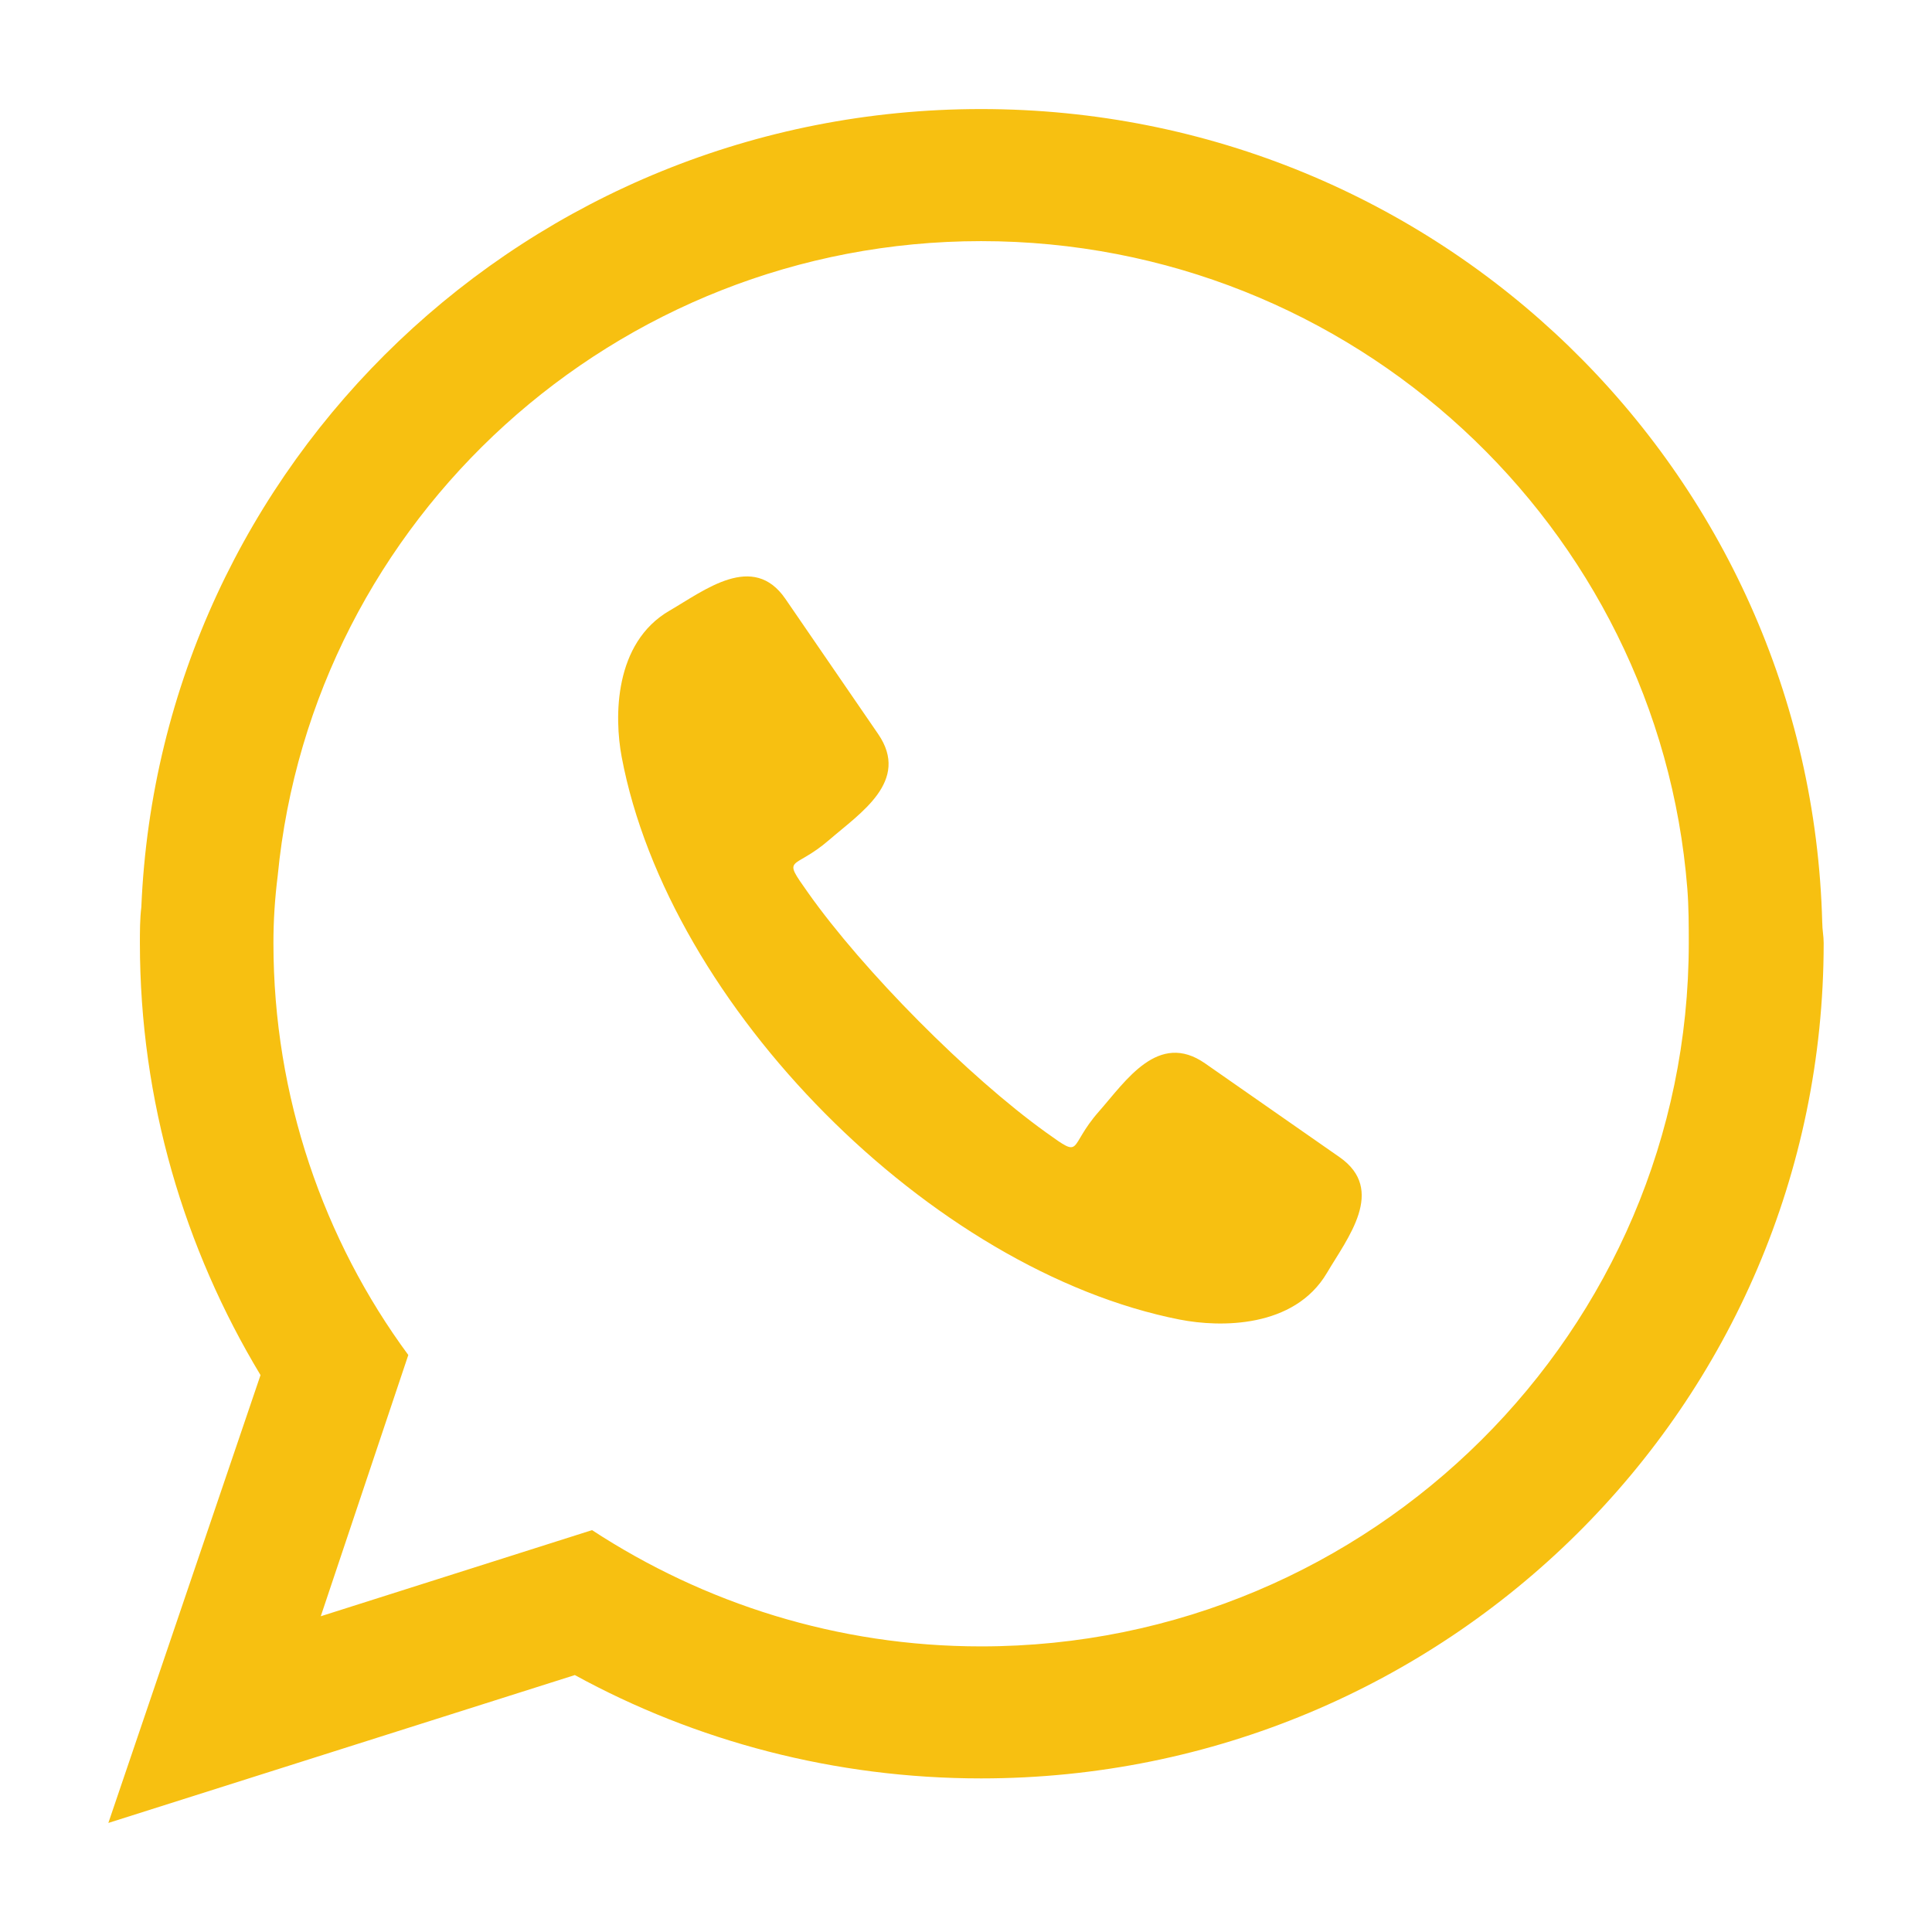 <?xml version="1.0" encoding="UTF-8"?>
<!DOCTYPE svg PUBLIC "-//W3C//DTD SVG 1.1//EN" "http://www.w3.org/Graphics/SVG/1.1/DTD/svg11.dtd">
<!-- Creator: CorelDRAW 2020 (64-Bit) -->
<svg xmlns="http://www.w3.org/2000/svg" xml:space="preserve" width="37.501mm" height="37.501mm" version="1.1" style="shape-rendering:geometricPrecision; text-rendering:geometricPrecision; image-rendering:optimizeQuality; fill-rule:evenodd; clip-rule:evenodd"
viewBox="0 0 634.58 634.58"
 xmlns:xlink="http://www.w3.org/1999/xlink"
 xmlns:xodm="http://www.corel.com/coreldraw/odm/2003">
 <defs>
  <style type="text/css">
   <![CDATA[
    .fil1 {fill:#f7c011}
    .fil0 {fill:#FEFEFE;fill-opacity:0}
   ]]>
  </style>
 </defs>
 <g id="Layer_x0020_1">
  <polygon class="fil0" points="-0,0 634.58,0 634.58,634.58 -0,634.58 "/>
  <path class="fil1" d="M322.24 540.77c-47.16,0 -91,-14.14 -127.78,-38.19l-89.1 28.29 28.75 -85.81c-27.8,-37.71 -44.3,-84.86 -44.3,-135.31 0,-7.54 0.47,-14.62 1.41,-22.17 11.32,-116.92 110.78,-208.38 231.03,-208.38 122.11,0 222.54,93.82 231.96,212.63 0.48,6.14 0.48,12.26 0.48,17.92 0,127.31 -104.2,231.02 -232.43,231.02zm65.4 -107.31c-81.81,-16.05 -168,-102.89 -183.44,-184.81 -2.46,-13.06 -2.59,-37.47 15.72,-48.08 11.54,-6.69 27.43,-19.34 38.05,-3.87l30.47 44.4c10.62,15.47 -5.96,25.99 -16.03,34.73 -11.95,10.37 -15.84,4.88 -7.02,17.35 18.14,25.68 52.64,60.44 78.18,78.77 12.41,8.9 6.94,4.97 17.4,-6.9 8.82,-10 19.46,-26.5 34.85,-15.77l44.17 30.8c15.39,10.74 2.62,26.54 -4.15,38.02 -10.75,18.23 -35.16,17.91 -48.2,15.35l0 0zm210.89 -130.31c-3.79,-148.51 -125.89,-267.33 -276.29,-267.33 -148.51,0 -269.68,115.99 -275.82,262.15 -0.47,3.77 -0.47,8.01 -0.47,11.78 0,51.86 14.62,100.42 39.62,141.91l-49.98 147.1 153.22 -48.57c39.61,21.69 85.34,33.94 133.44,33.94 152.75,0 276.75,-122.58 276.75,-274.4 0,-2.36 -0.46,-4.25 -0.46,-6.6z"/>
 </g>
</svg>
